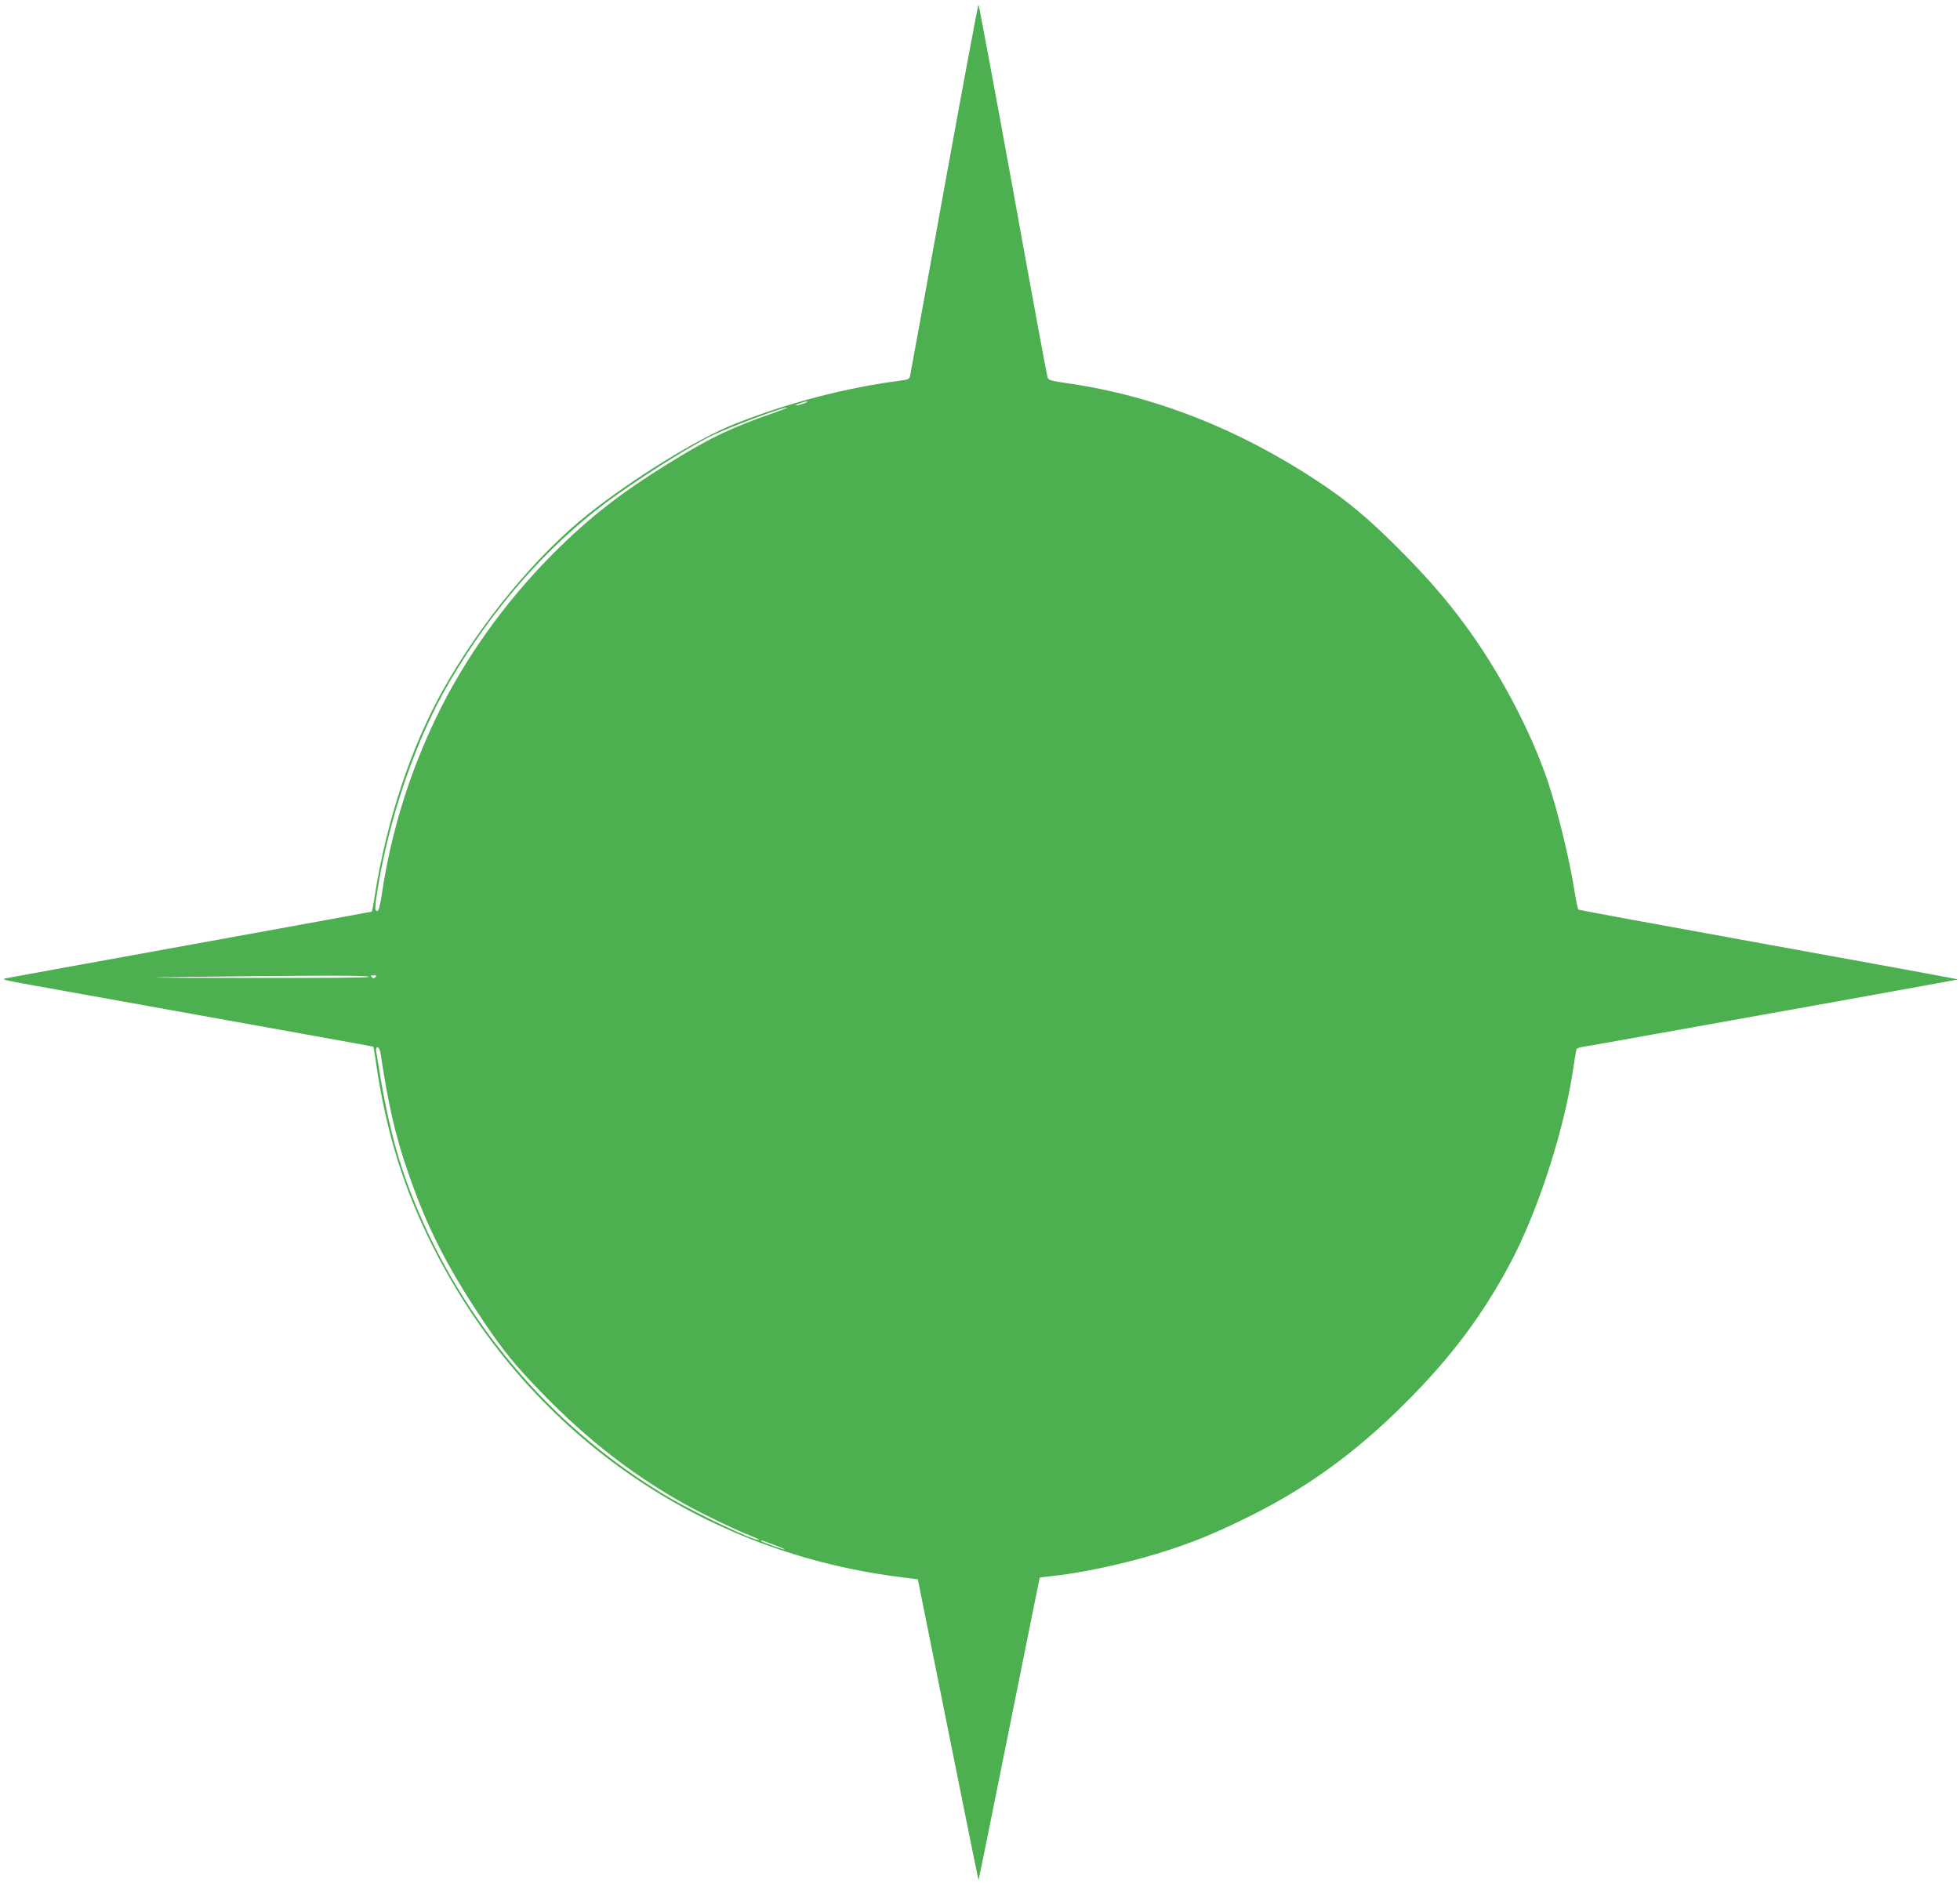<?xml version="1.0" standalone="no"?>
<!DOCTYPE svg PUBLIC "-//W3C//DTD SVG 20010904//EN"
 "http://www.w3.org/TR/2001/REC-SVG-20010904/DTD/svg10.dtd">
<svg version="1.0" xmlns="http://www.w3.org/2000/svg"
 width="1280pt" height="1230pt" viewBox="0 0 1280 1230"
 preserveAspectRatio="xMidYMid meet">
<g transform="translate(0,1230) scale(0.1,-0.1)"
fill="#4caf50" stroke="none">
<path d="M6166 11068 c-120 -662 -220 -1213 -223 -1225 -4 -17 -14 -23 -56
-28 -358 -46 -741 -145 -1092 -285 -236 -93 -658 -353 -953 -587 -335 -266
-696 -701 -942 -1137 -214 -377 -376 -865 -454 -1365 -8 -51 -16 -94 -18 -95
-2 -1 -532 -98 -1178 -215 -646 -117 -1191 -216 -1210 -220 -30 -6 -19 -10 85
-30 128 -23 1313 -236 1935 -348 206 -37 376 -68 378 -69 1 -1 12 -61 22 -135
62 -410 166 -755 334 -1104 593 -1230 1721 -2048 3068 -2223 l132 -17 197
-980 c108 -539 198 -982 199 -985 1 -3 91 440 200 985 110 545 199 991 200
991 0 1 30 5 68 9 169 17 406 65 607 121 236 66 409 131 643 245 407 196 732
429 1068 764 302 302 507 575 693 926 173 328 342 847 401 1234 12 77 23 145
25 151 2 6 21 14 42 17 21 3 227 39 458 81 231 41 773 139 1205 216 431 78
785 142 787 143 1 2 -554 104 -1235 227 -680 123 -1240 226 -1244 229 -4 3
-14 51 -23 106 -35 223 -108 523 -175 726 -111 332 -321 729 -547 1034 -128
173 -254 317 -443 505 -185 185 -325 302 -510 424 -521 345 -1071 561 -1639
643 -106 15 -124 20 -130 38 -4 11 -106 563 -226 1228 -121 664 -222 1207
-225 1207 -3 0 -104 -541 -224 -1202z m-916 -1403 c-19 -7 -42 -13 -50 -13 -8
0 1 6 20 13 19 7 42 13 50 13 8 0 -1 -6 -20 -13z m-195 -61 c-274 -94 -422
-165 -690 -331 -320 -199 -517 -353 -751 -587 -315 -316 -580 -687 -764 -1069
-177 -368 -296 -752 -356 -1154 -12 -80 -21 -113 -30 -113 -18 0 -17 19 1 136
79 487 255 995 476 1370 276 470 627 870 1014 1159 196 146 521 353 682 434
115 57 465 189 503 189 8 0 -30 -15 -85 -34z m-2645 -3684 c0 -6 -297 -8 -797
-7 -684 1 -735 2 -358 7 831 10 1155 10 1155 0z m42 -2 c-9 -9 -15 -9 -24 0
-9 9 -7 12 12 12 19 0 21 -3 12 -12z m32 -490 c54 -355 97 -543 182 -788 115
-335 238 -583 450 -907 131 -201 216 -312 346 -450 326 -349 642 -601 1011
-807 119 -66 351 -178 440 -211 26 -10 46 -20 43 -22 -15 -15 -410 172 -596
282 -720 427 -1293 1081 -1624 1854 -138 323 -207 585 -280 1059 -2 13 2 22
10 22 7 0 15 -15 18 -32z m2572 -3218 c43 -16 73 -29 67 -30 -13 0 -144 47
-152 55 -8 9 5 5 85 -25z"/>
</g>
</svg>
